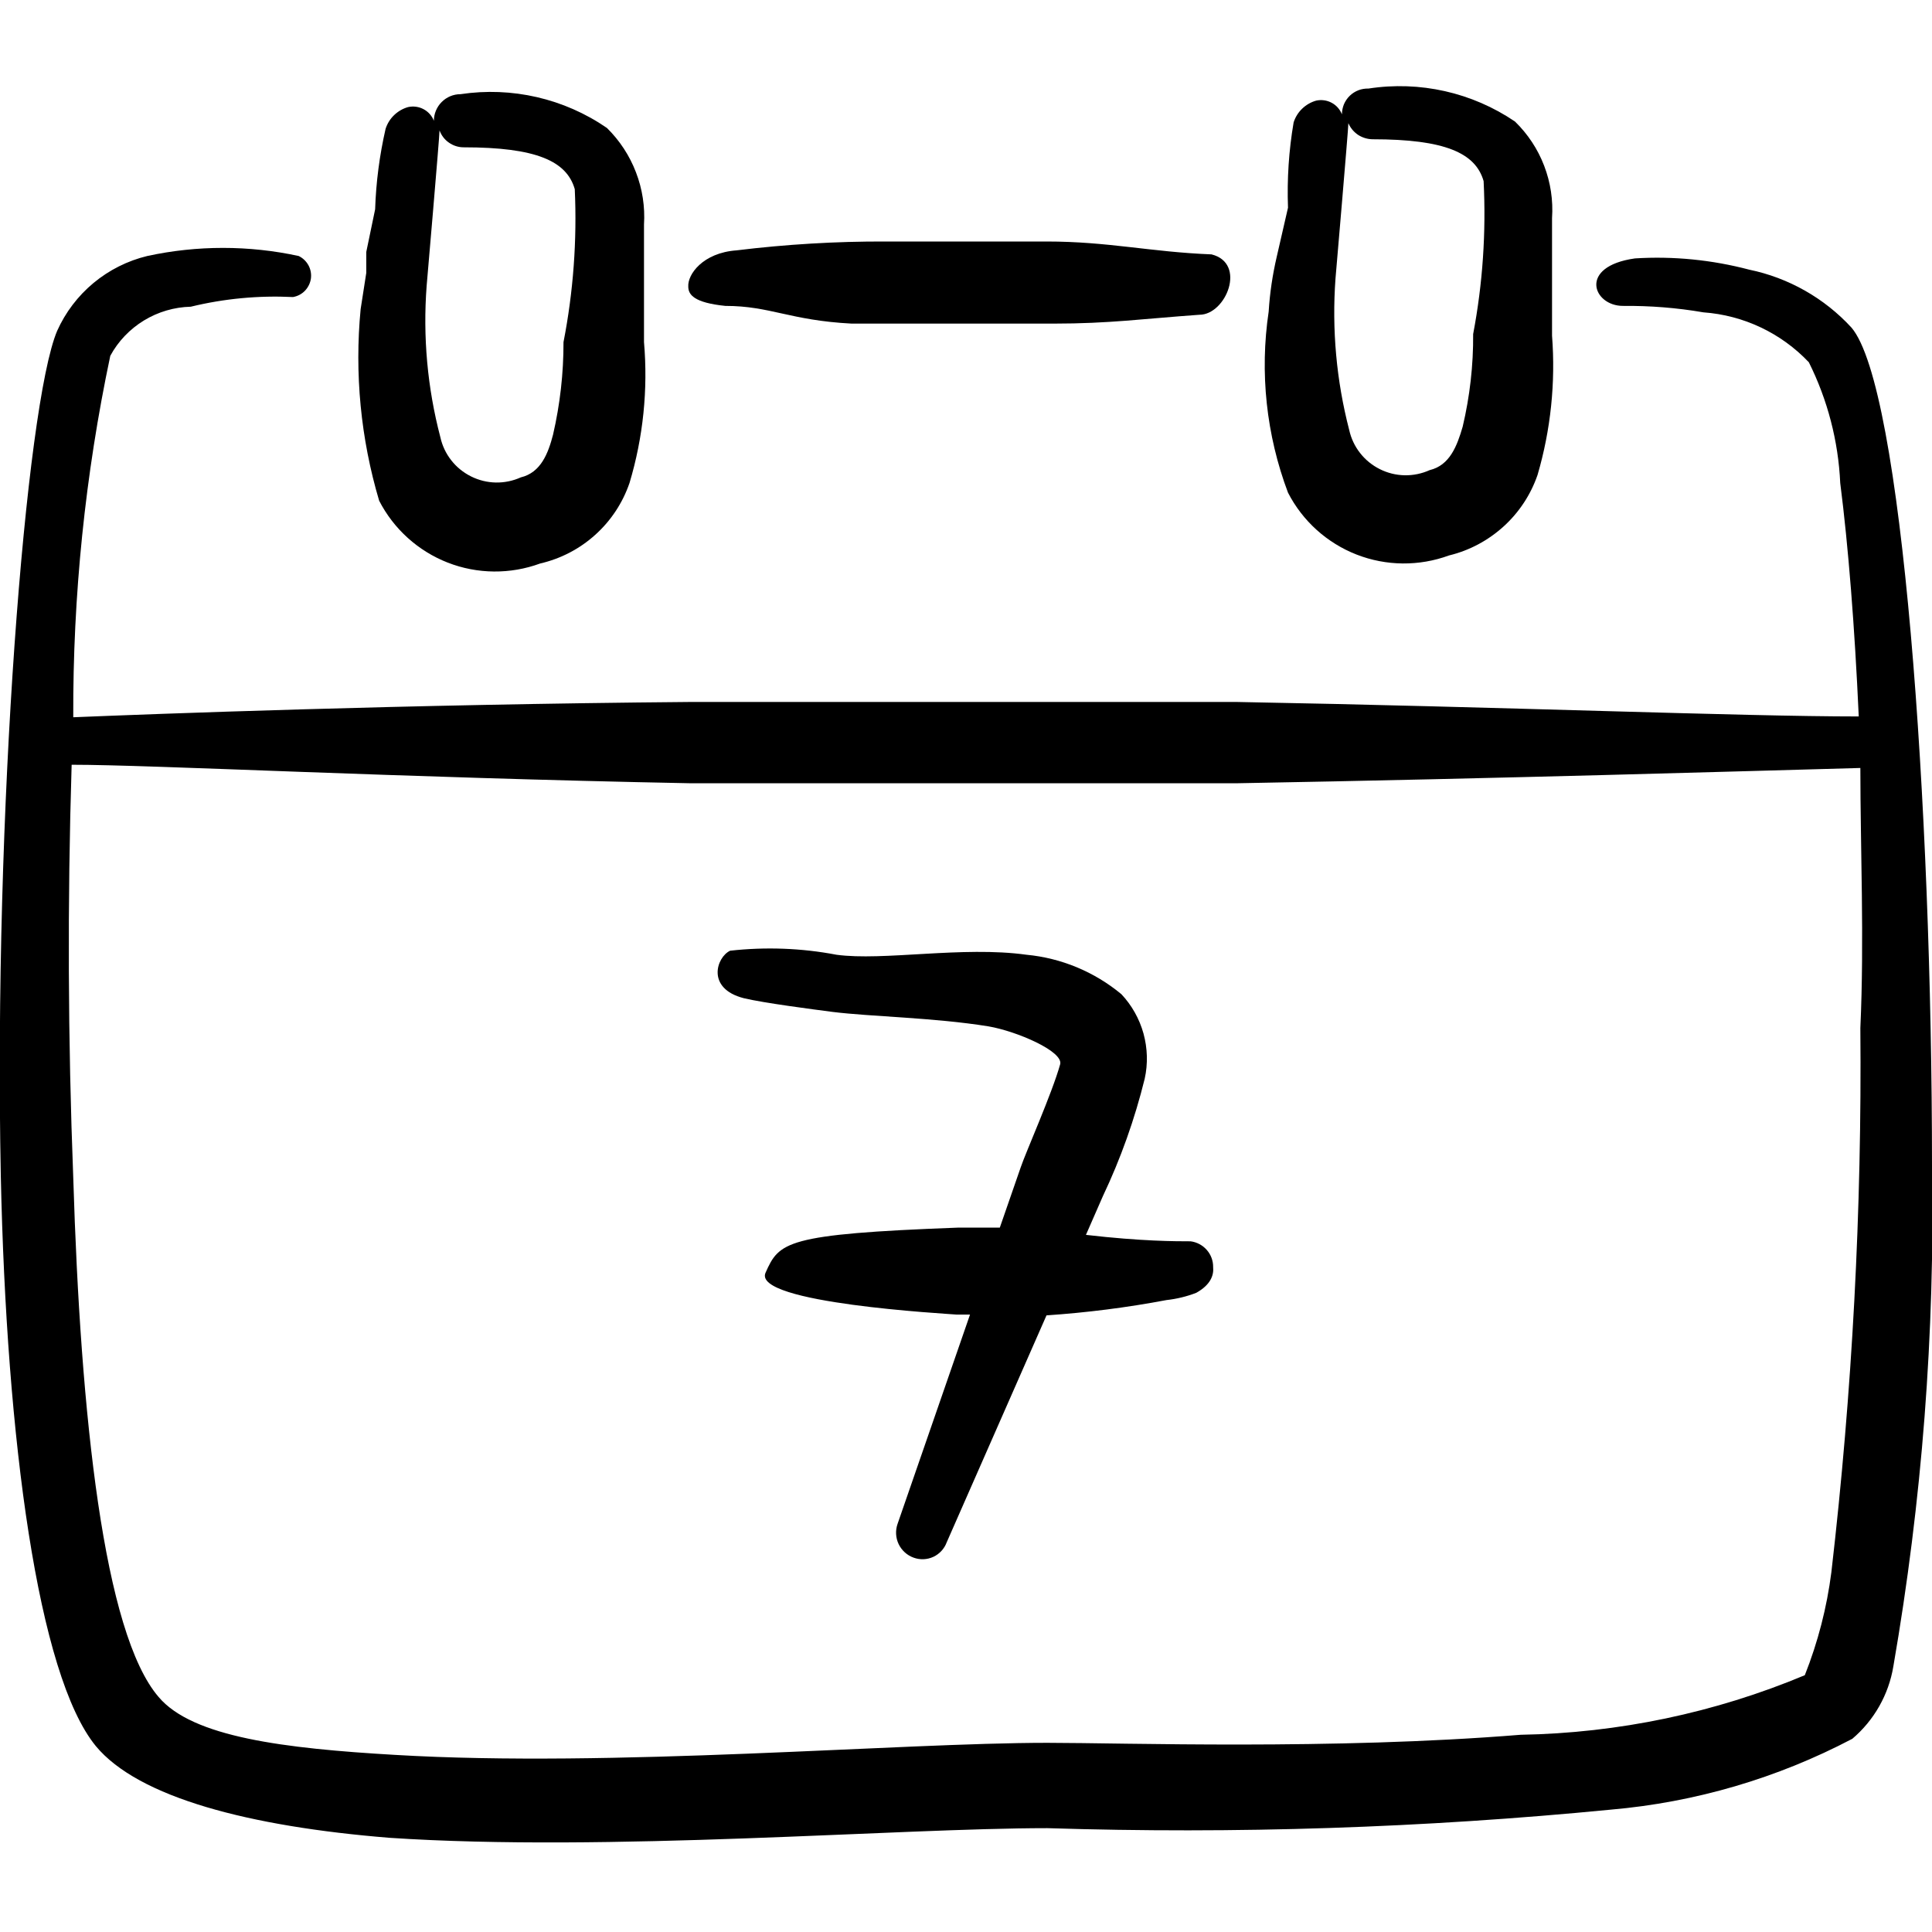 <svg width="24" height="24" viewBox="0 0 24 24" fill="none" xmlns="http://www.w3.org/2000/svg">
<g clip-path="url(#clip0_1030_1865)">
<path d="M14.79 15.42C14.61 15.42 14.18 15.42 13.49 15.34L13.7 14.86C13.922 14.392 14.096 13.903 14.22 13.4C14.261 13.215 14.255 13.022 14.205 12.839C14.154 12.656 14.06 12.488 13.93 12.35C13.595 12.072 13.184 11.901 12.75 11.86C11.96 11.75 10.97 11.94 10.39 11.86C9.955 11.777 9.51 11.761 9.07 11.81C8.9 11.89 8.77 12.28 9.24 12.4C9.49 12.46 10.11 12.54 10.34 12.57C10.82 12.63 11.6 12.64 12.28 12.75C12.63 12.81 13.21 13.06 13.17 13.22C13.07 13.58 12.74 14.32 12.68 14.5L12.42 15.25H11.9C9.75 15.33 9.68 15.43 9.51 15.81C9.34 16.19 11.78 16.32 11.88 16.33H12.05L11.15 18.93C11.121 19.012 11.126 19.103 11.163 19.181C11.201 19.26 11.268 19.321 11.35 19.35C11.43 19.379 11.517 19.375 11.594 19.34C11.671 19.304 11.731 19.239 11.76 19.16L13 16.34C13.5 16.306 13.998 16.243 14.49 16.15C14.617 16.136 14.741 16.106 14.86 16.06C15.04 15.96 15.08 15.84 15.07 15.74C15.071 15.662 15.043 15.586 14.991 15.527C14.939 15.468 14.868 15.43 14.79 15.42Z" fill="black"/>
<path d="M15.76 3.87C15.647 4.628 15.73 5.403 16 6.12C16.181 6.472 16.484 6.745 16.852 6.889C17.221 7.033 17.629 7.036 18 6.9C18.253 6.839 18.485 6.715 18.678 6.54C18.87 6.366 19.015 6.146 19.1 5.9C19.264 5.339 19.325 4.753 19.28 4.17V3.83V2.71C19.295 2.489 19.262 2.267 19.182 2.059C19.103 1.852 18.979 1.665 18.82 1.51C18.287 1.148 17.637 1.002 17 1.1C16.957 1.099 16.914 1.106 16.875 1.121C16.834 1.137 16.798 1.16 16.767 1.19C16.736 1.22 16.712 1.256 16.695 1.295C16.679 1.335 16.67 1.377 16.67 1.42C16.645 1.358 16.6 1.307 16.541 1.276C16.483 1.245 16.415 1.236 16.35 1.25C16.285 1.268 16.225 1.303 16.176 1.35C16.127 1.397 16.091 1.455 16.07 1.52C16.01 1.87 15.987 2.225 16 2.58L15.86 3.19C15.808 3.414 15.774 3.641 15.76 3.87ZM16.59 3.46C16.59 3.46 16.75 1.6 16.75 1.53C16.775 1.589 16.817 1.639 16.87 1.675C16.924 1.71 16.986 1.729 17.05 1.73C17.95 1.73 18.33 1.9 18.43 2.25C18.462 2.886 18.419 3.524 18.3 4.15C18.303 4.537 18.259 4.923 18.17 5.3C18.1 5.54 18.01 5.78 17.76 5.84C17.662 5.884 17.556 5.906 17.449 5.904C17.342 5.902 17.237 5.876 17.141 5.828C17.045 5.78 16.961 5.712 16.895 5.627C16.829 5.543 16.783 5.445 16.76 5.34C16.601 4.727 16.544 4.092 16.59 3.46Z" fill="black"/>
<path d="M8.55 3.56C8.55 3.66 8.62 3.76 9.01 3.8C9.57 3.8 9.81 3.98 10.58 4.02H11.84H13.09C13.78 4.02 14.2 3.96 14.9 3.91C15.23 3.91 15.49 3.27 15.05 3.16C14.29 3.13 13.77 3 13 3H11C10.382 2.998 9.764 3.035 9.15 3.11C8.73 3.14 8.54 3.41 8.55 3.56Z" fill="black"/>
<path d="M23 4.07C22.663 3.703 22.218 3.451 21.73 3.35C21.267 3.228 20.788 3.18 20.31 3.21C19.6 3.31 19.79 3.8 20.16 3.8C20.495 3.797 20.83 3.823 21.16 3.88C21.659 3.916 22.126 4.137 22.47 4.5C22.703 4.967 22.836 5.478 22.86 6C22.96 6.78 23.04 7.79 23.09 8.9C21.62 8.9 18.67 8.78 15.36 8.72H11.97H8.58C5 8.75 1.89 8.87 0.91 8.91C0.904 7.401 1.058 5.896 1.37 4.42C1.468 4.239 1.613 4.088 1.788 3.981C1.964 3.874 2.164 3.815 2.37 3.81C2.785 3.709 3.213 3.669 3.64 3.69C3.697 3.68 3.748 3.653 3.788 3.612C3.828 3.57 3.854 3.517 3.862 3.461C3.87 3.404 3.859 3.346 3.832 3.296C3.804 3.245 3.762 3.205 3.71 3.18C3.091 3.046 2.449 3.046 1.83 3.18C1.585 3.239 1.356 3.354 1.162 3.515C0.968 3.676 0.813 3.88 0.71 4.11C0.32 5.03 -0.08 10.11 0.01 14.61C0.08 17.88 0.47 20.81 1.19 21.69C1.72 22.33 3.1 22.69 4.84 22.83C7.55 23.01 11.15 22.71 13.01 22.71C15.346 22.784 17.684 22.707 20.01 22.48C21.058 22.389 22.078 22.09 23.01 21.6C23.281 21.37 23.462 21.051 23.52 20.7C23.876 18.646 24.037 16.564 24 14.48C24 10 23.63 4.81 23 4.07ZM22.75 19.53C22.694 19.969 22.583 20.399 22.42 20.81C21.301 21.278 20.103 21.529 18.89 21.55C16.55 21.74 13.97 21.65 13.01 21.65C11.17 21.65 7.6 21.96 4.91 21.8C3.53 21.72 2.39 21.58 1.97 21.08C1.29 20.29 1 17.6 0.91 14.63C0.844 12.921 0.837 11.21 0.89 9.5C1.89 9.5 4.94 9.66 8.58 9.73H11.97H15.36C18.69 9.67 21.65 9.58 23.11 9.54C23.11 10.54 23.16 11.67 23.11 12.77C23.13 15.029 23.01 17.286 22.75 19.53Z" fill="black"/>
<path d="M4.48 3.84C4.403 4.641 4.481 5.449 4.71 6.22C4.891 6.572 5.194 6.845 5.562 6.989C5.931 7.133 6.339 7.136 6.71 7C6.965 6.941 7.2 6.819 7.394 6.644C7.589 6.469 7.735 6.247 7.82 6C7.99 5.433 8.051 4.839 8 4.25V3.19V2.79C8.014 2.569 7.98 2.347 7.9 2.14C7.821 1.933 7.698 1.746 7.54 1.59C7.009 1.224 6.358 1.074 5.72 1.17C5.632 1.17 5.549 1.205 5.487 1.267C5.425 1.329 5.39 1.413 5.39 1.5C5.365 1.438 5.32 1.387 5.261 1.356C5.203 1.325 5.135 1.316 5.07 1.33C5.005 1.348 4.945 1.383 4.896 1.43C4.847 1.477 4.811 1.535 4.79 1.6C4.715 1.928 4.671 2.263 4.66 2.6L4.55 3.13V3.39L4.48 3.84ZM5.3 3.55C5.3 3.55 5.46 1.7 5.46 1.62C5.483 1.682 5.523 1.735 5.577 1.772C5.631 1.81 5.695 1.83 5.76 1.83C6.66 1.83 7.04 2 7.14 2.35C7.169 2.987 7.122 3.625 7 4.25C7.001 4.637 6.957 5.023 6.87 5.4C6.81 5.63 6.72 5.87 6.47 5.93C6.372 5.974 6.266 5.996 6.159 5.994C6.052 5.992 5.947 5.966 5.851 5.918C5.755 5.87 5.671 5.802 5.605 5.717C5.539 5.633 5.493 5.535 5.47 5.43C5.309 4.817 5.252 4.182 5.3 3.55Z" fill="black"/>
</g>
<defs>
<clipPath id="clip0_1030_1865">
<rect width="24" height="24" fill="white"/>
</clipPath>
</defs>
</svg>
